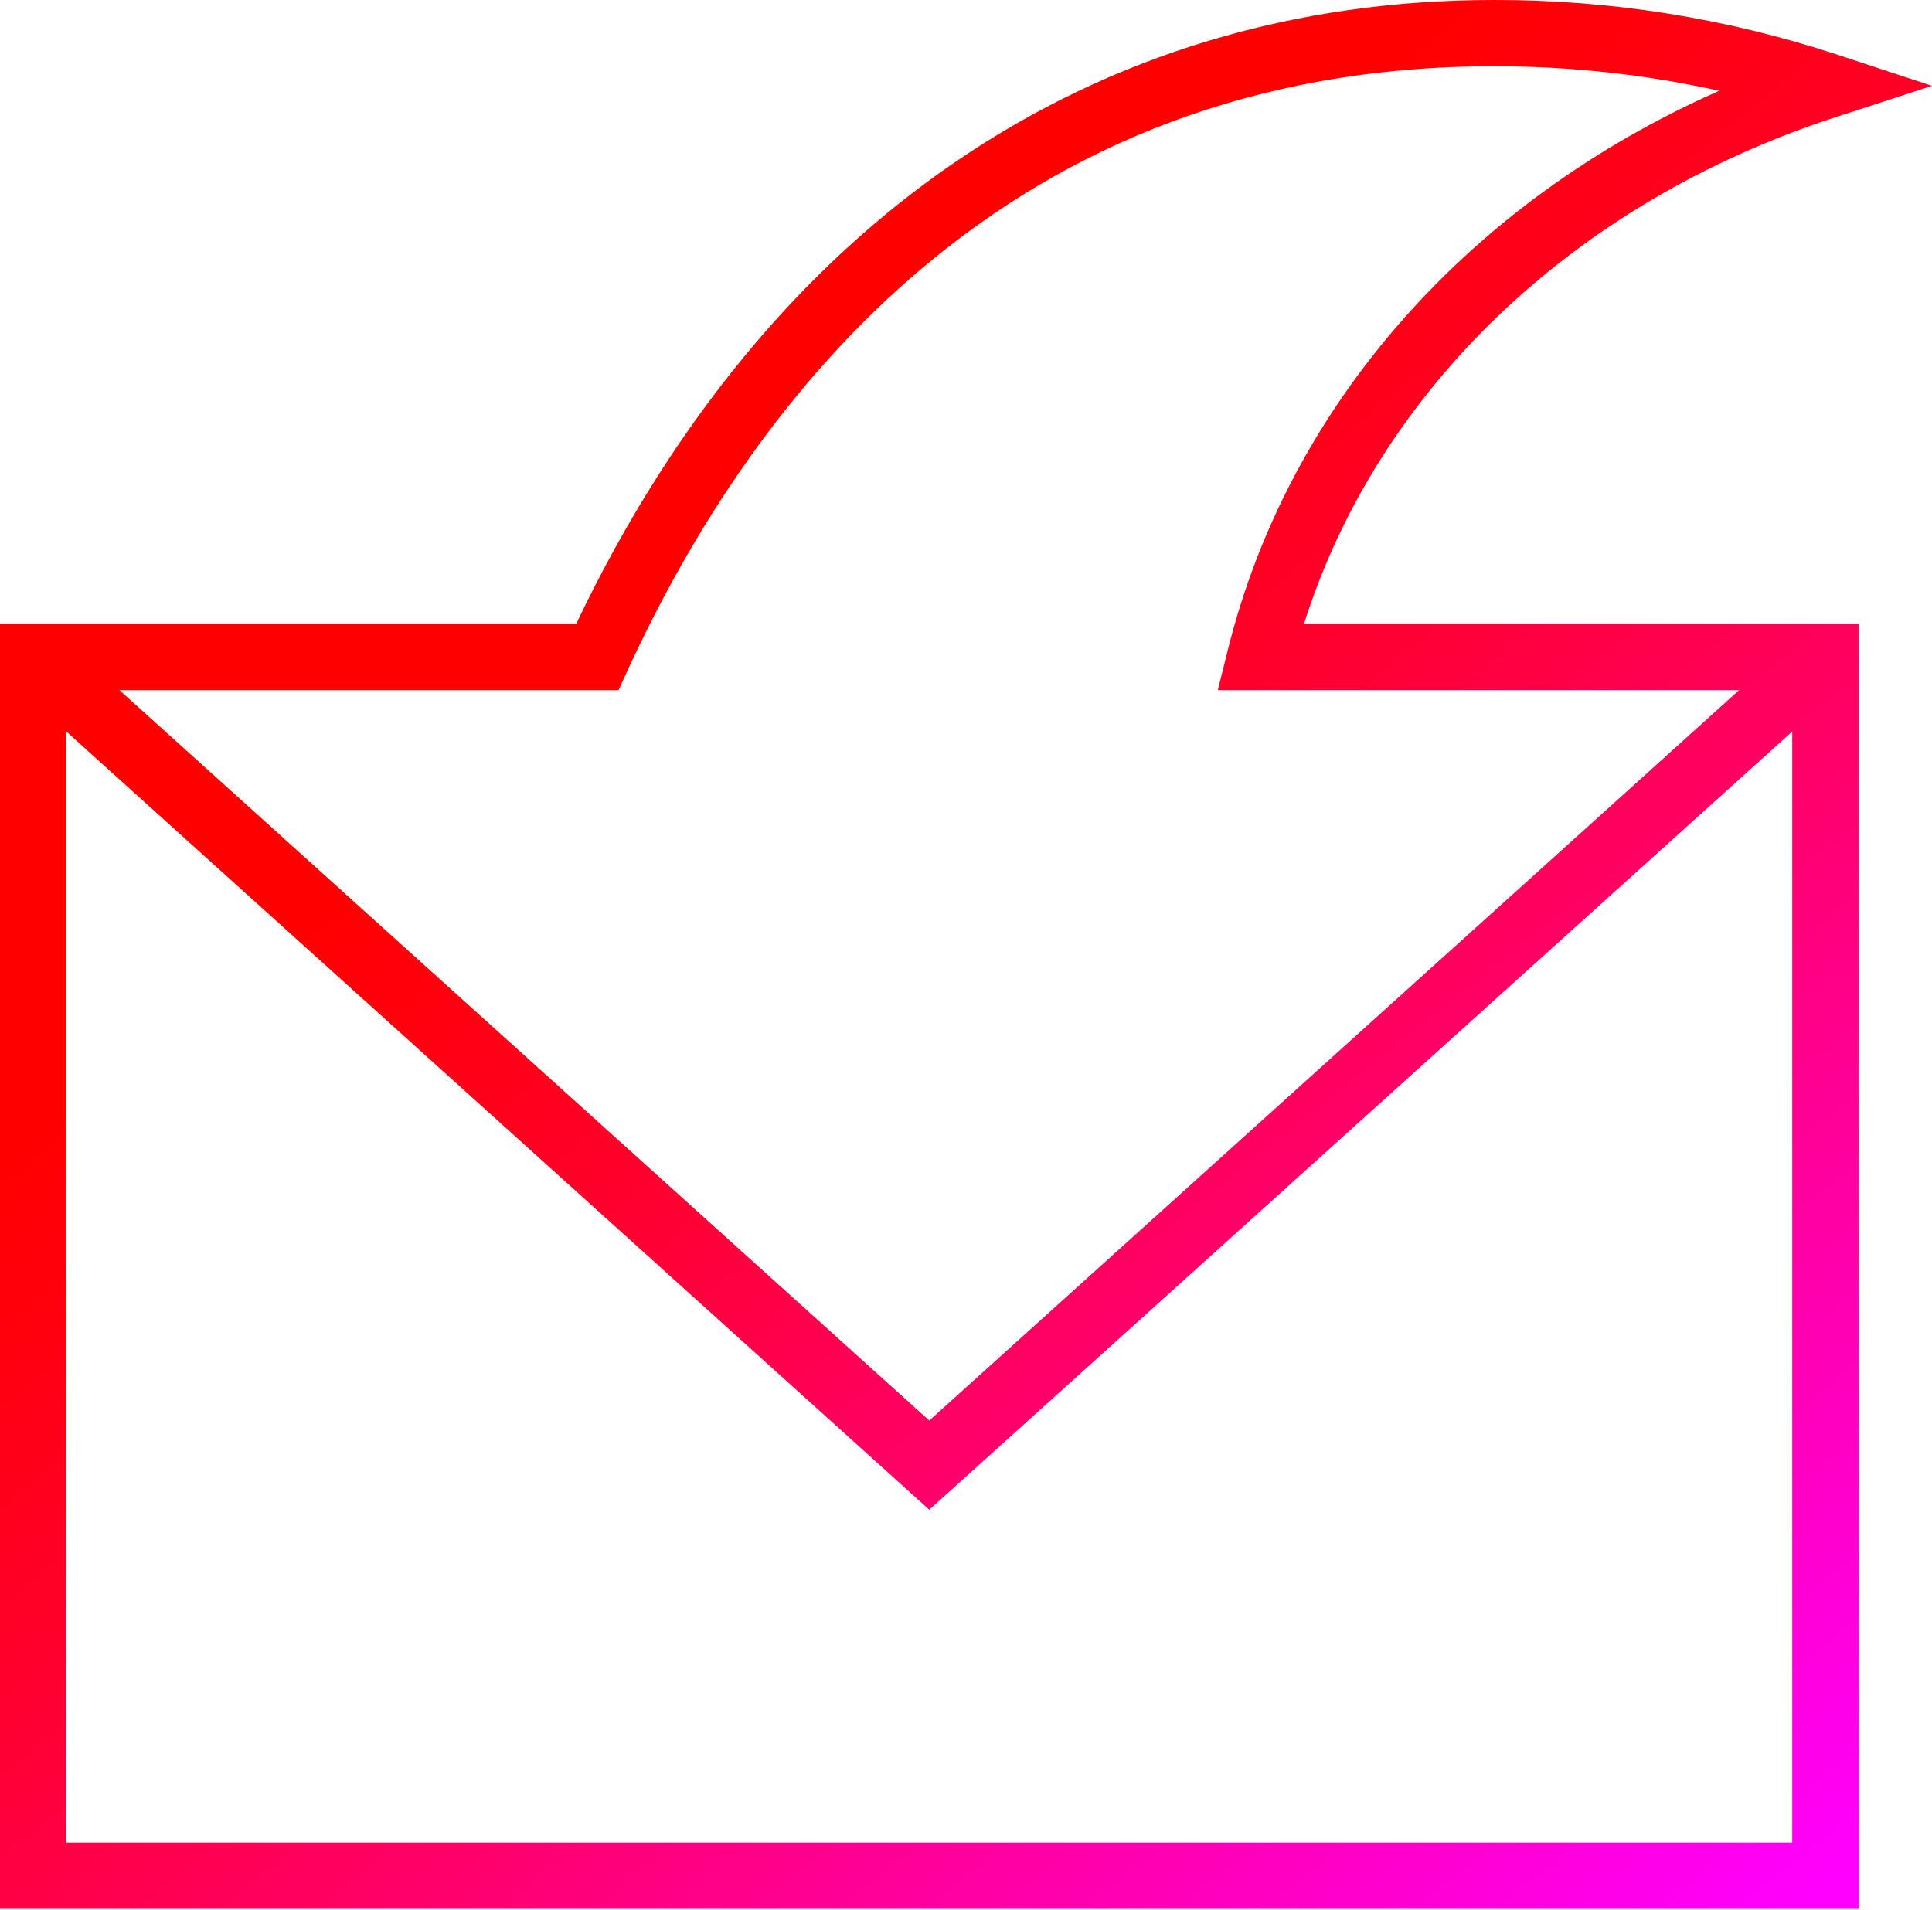 <?xml version="1.0" encoding="UTF-8" standalone="no"?><!DOCTYPE svg PUBLIC "-//W3C//DTD SVG 1.1//EN" "http://www.w3.org/Graphics/SVG/1.1/DTD/svg11.dtd"><svg width="88" height="87" viewBox="0 0 88 87" version="1.1" xmlns="http://www.w3.org/2000/svg" xmlns:xlink="http://www.w3.org/1999/xlink" xml:space="preserve" xmlns:serif="http://www.serif.com/" style="fill-rule:evenodd;clip-rule:evenodd;stroke-linejoin:round;stroke-miterlimit:1.414;"><path d="M83.61,5.339l4.39,-1.428l-4.383,-1.442c-5.028,-1.647 -10.287,-2.48 -15.577,-2.469c-18.244,0 -33.054,10.084 -41.794,28.419l-26.246,0l0,58.544l84.654,0l0,-58.544l-25.258,0c3.37,-10.654 12.288,-19.202 24.214,-23.08Zm-80.59,78.604l0,-50.617l39.307,35.453l39.307,-35.453l0,50.617l-78.614,0Zm76.195,-52.503l-36.888,33.275l-36.888,-33.275l22.735,0l0.402,-0.88c5.776,-12.563 17.31,-27.54 39.464,-27.54c3.453,-0.004 6.897,0.37 10.269,1.117c-11.368,5.022 -19.587,14.271 -22.371,25.427l-0.468,1.876l23.745,0Z" style="fill:url(#_Linear1);fill-rule:nonzero;"/><defs><linearGradient id="_Linear1" x1="0" y1="0" x2="1" y2="0" gradientUnits="userSpaceOnUse" gradientTransform="matrix(57.386,69.216,-69.216,57.386,22.468,19.466)"><stop offset="0" style="stop-color:#f00;stop-opacity:1"/><stop offset="0.13" style="stop-color:#f00;stop-opacity:1"/><stop offset="0.21" style="stop-color:#ff000e;stop-opacity:1"/><stop offset="0.36" style="stop-color:#ff0031;stop-opacity:1"/><stop offset="0.56" style="stop-color:#ff006b;stop-opacity:1"/><stop offset="0.8" style="stop-color:#ff00ba;stop-opacity:1"/><stop offset="1" style="stop-color:#f0f;stop-opacity:1"/></linearGradient></defs></svg>